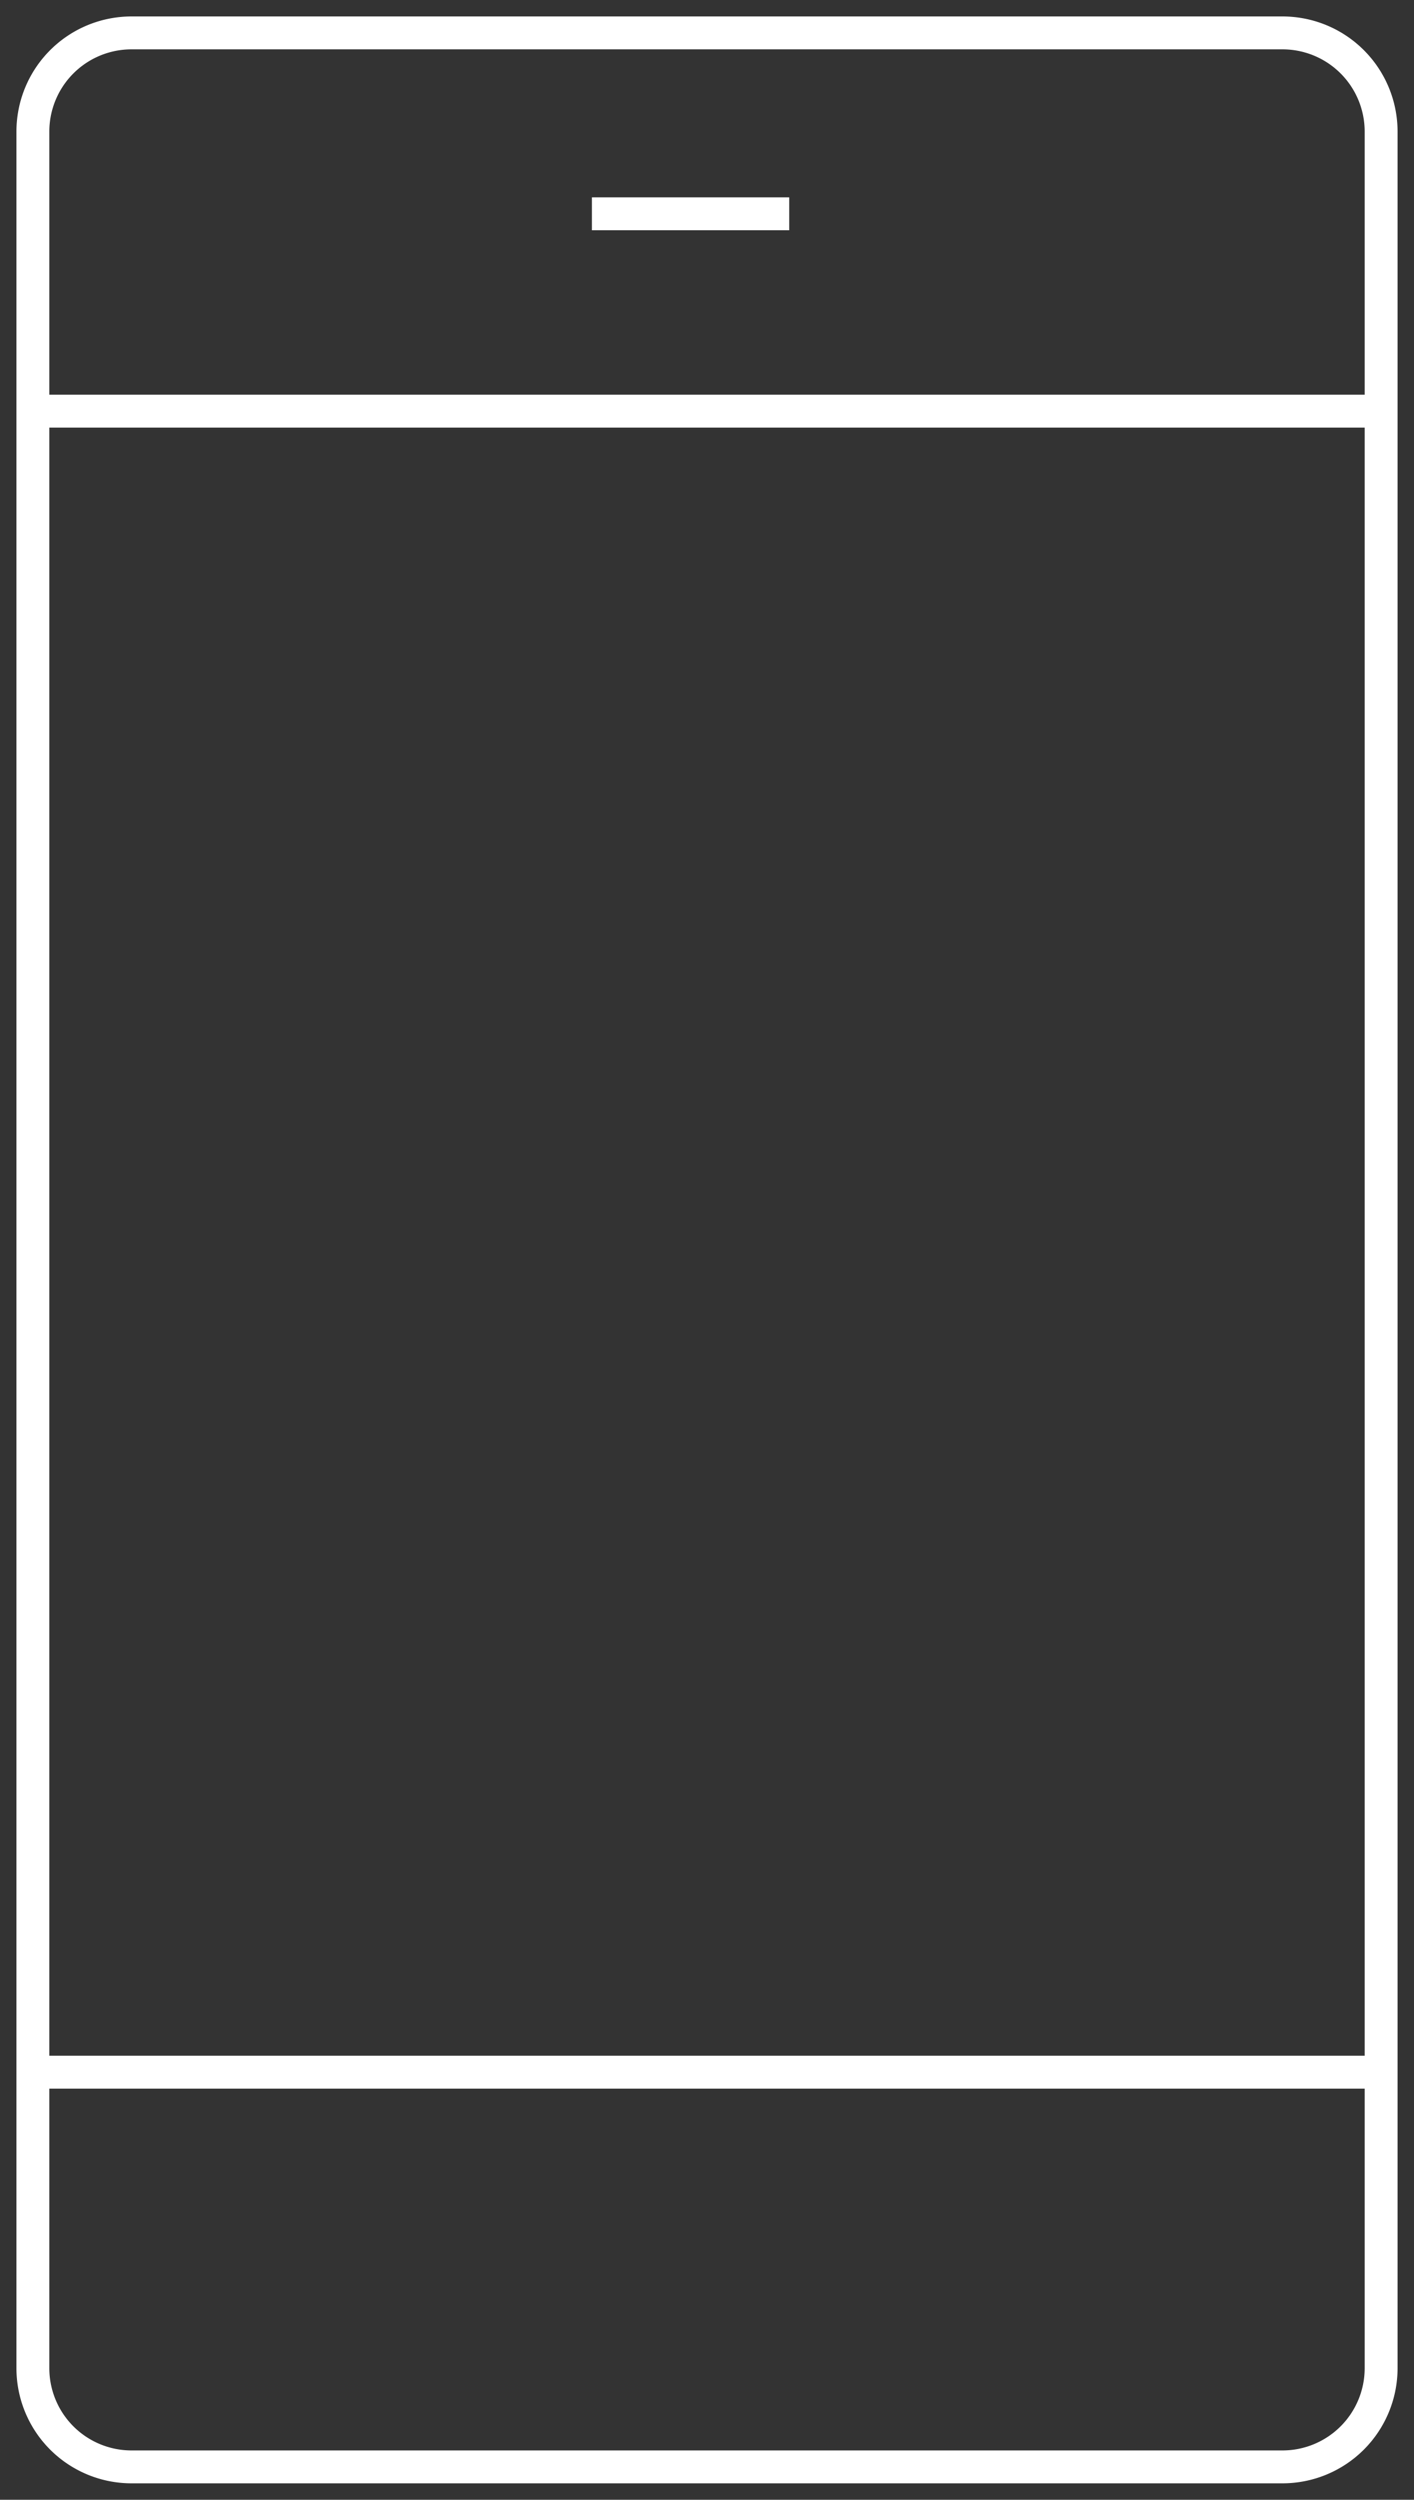 <svg xmlns="http://www.w3.org/2000/svg" width="43" height="76" viewBox="0 0 43 76"><rect x="0" y="0" width="43" height="76" fill="#333333" stroke="none"/><g><g><g><path fill="none" stroke="#fff" stroke-miterlimit="50" d="M1 4a3 3 0 0 1 3-3h35a3 3 0 0 1 3 3v68a3 3 0 0 1-3 3H4a3 3 0 0 1-3-3z"/></g><g><path fill="none" stroke="#fff" stroke-linecap="square" stroke-miterlimit="50" d="M1.488 12.5h40.024"/></g><g><path fill="none" stroke="#fff" stroke-linecap="square" stroke-miterlimit="50" d="M1.488 63h40.024"/></g><g><path fill="none" stroke="#fff" stroke-linecap="square" stroke-miterlimit="50" d="M18.5 6.5h5"/></g></g></g></svg>
